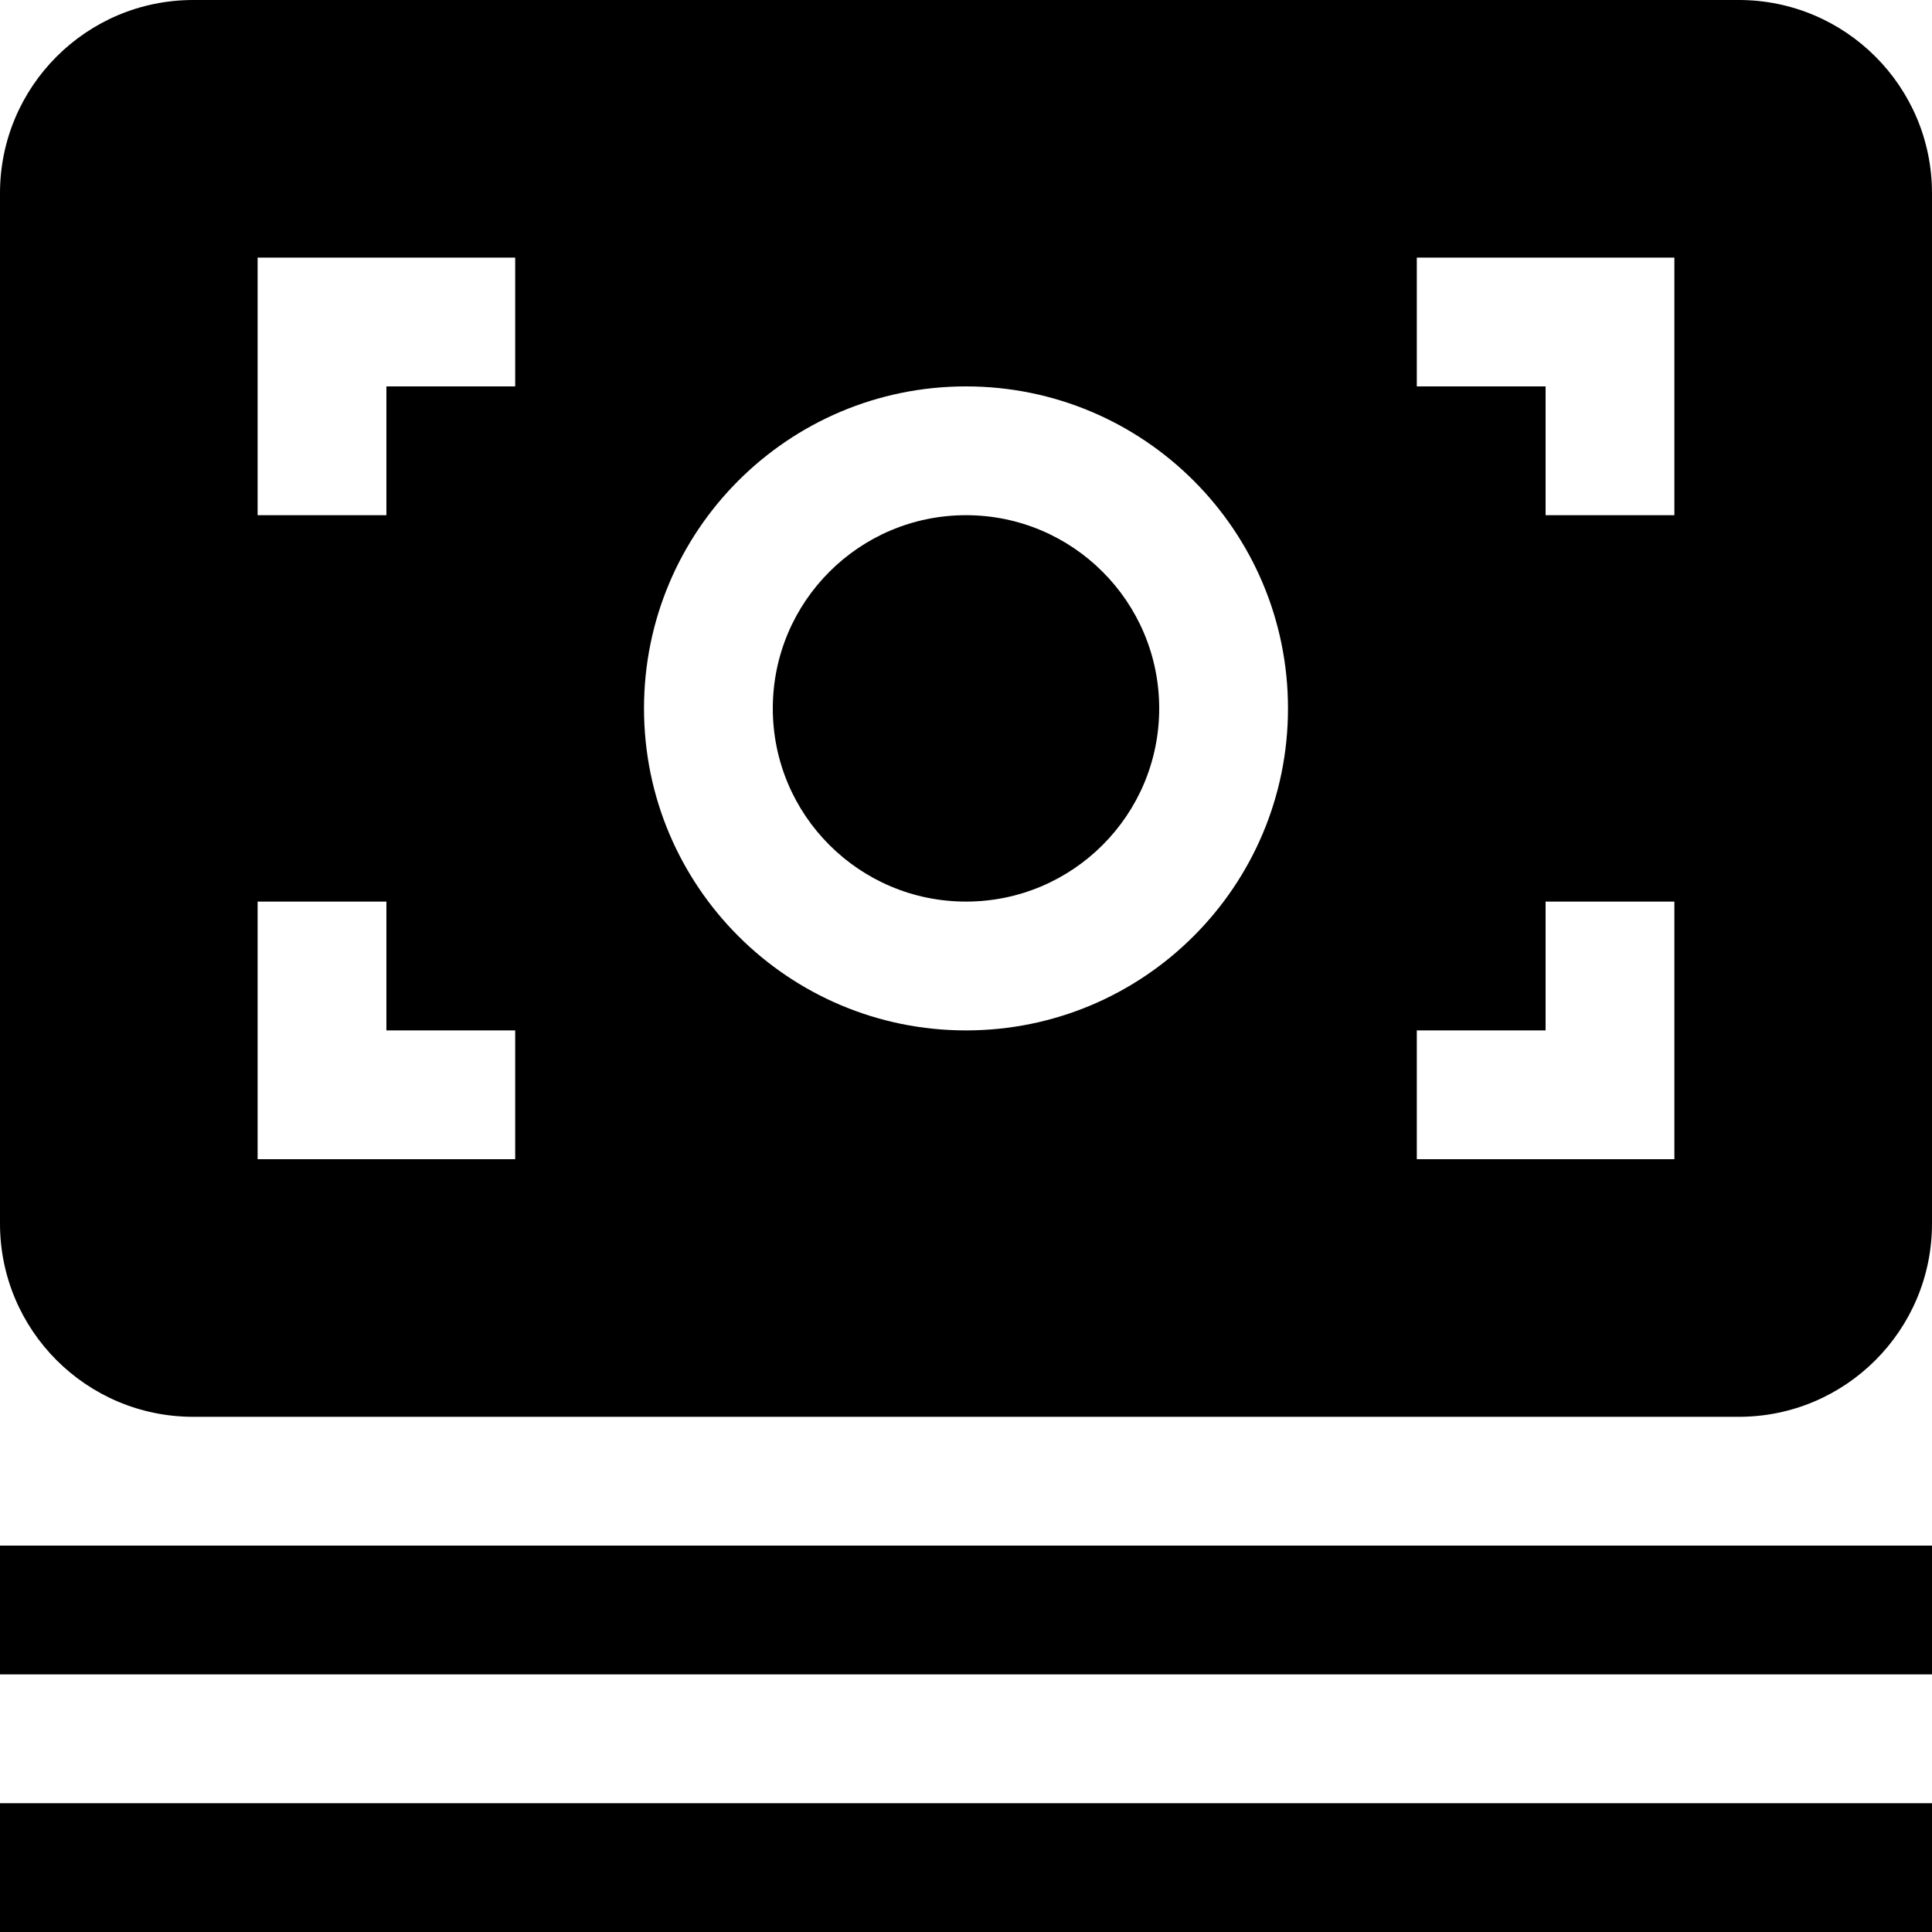 <svg xmlns="http://www.w3.org/2000/svg" width="80" height="80" viewBox="0 0 80 80" fill="none"><path d="M32 29.333C32 24.915 35.582 21.333 40 21.333C44.418 21.333 48 24.915 48 29.333C48 33.752 44.418 37.333 40 37.333C35.582 37.333 32 33.752 32 29.333Z" fill="black"></path><path fill-rule="evenodd" clip-rule="evenodd" d="M8 0C3.582 0 0 3.582 0 8V50.667C0 55.085 3.582 58.667 8 58.667H72C76.418 58.667 80 55.085 80 50.667V8C80 3.582 76.418 0 72 0H8ZM21.333 10.667H10.667V21.333H16V16H21.333V10.667ZM40 16C32.636 16 26.667 21.97 26.667 29.333C26.667 36.697 32.636 42.667 40 42.667C47.364 42.667 53.333 36.697 53.333 29.333C53.333 21.97 47.364 16 40 16ZM64 16H58.667V10.667H69.333V21.333H64V16ZM16 37.333H10.667V48H21.333V42.667H16V37.333ZM58.667 48V42.667H64V37.333H69.333V48H58.667Z" fill="black"></path><path d="M0 64V69.333H80V64H0Z" fill="black"></path><path d="M0 74.667V80H80V74.667H0Z" fill="black"></path></svg>